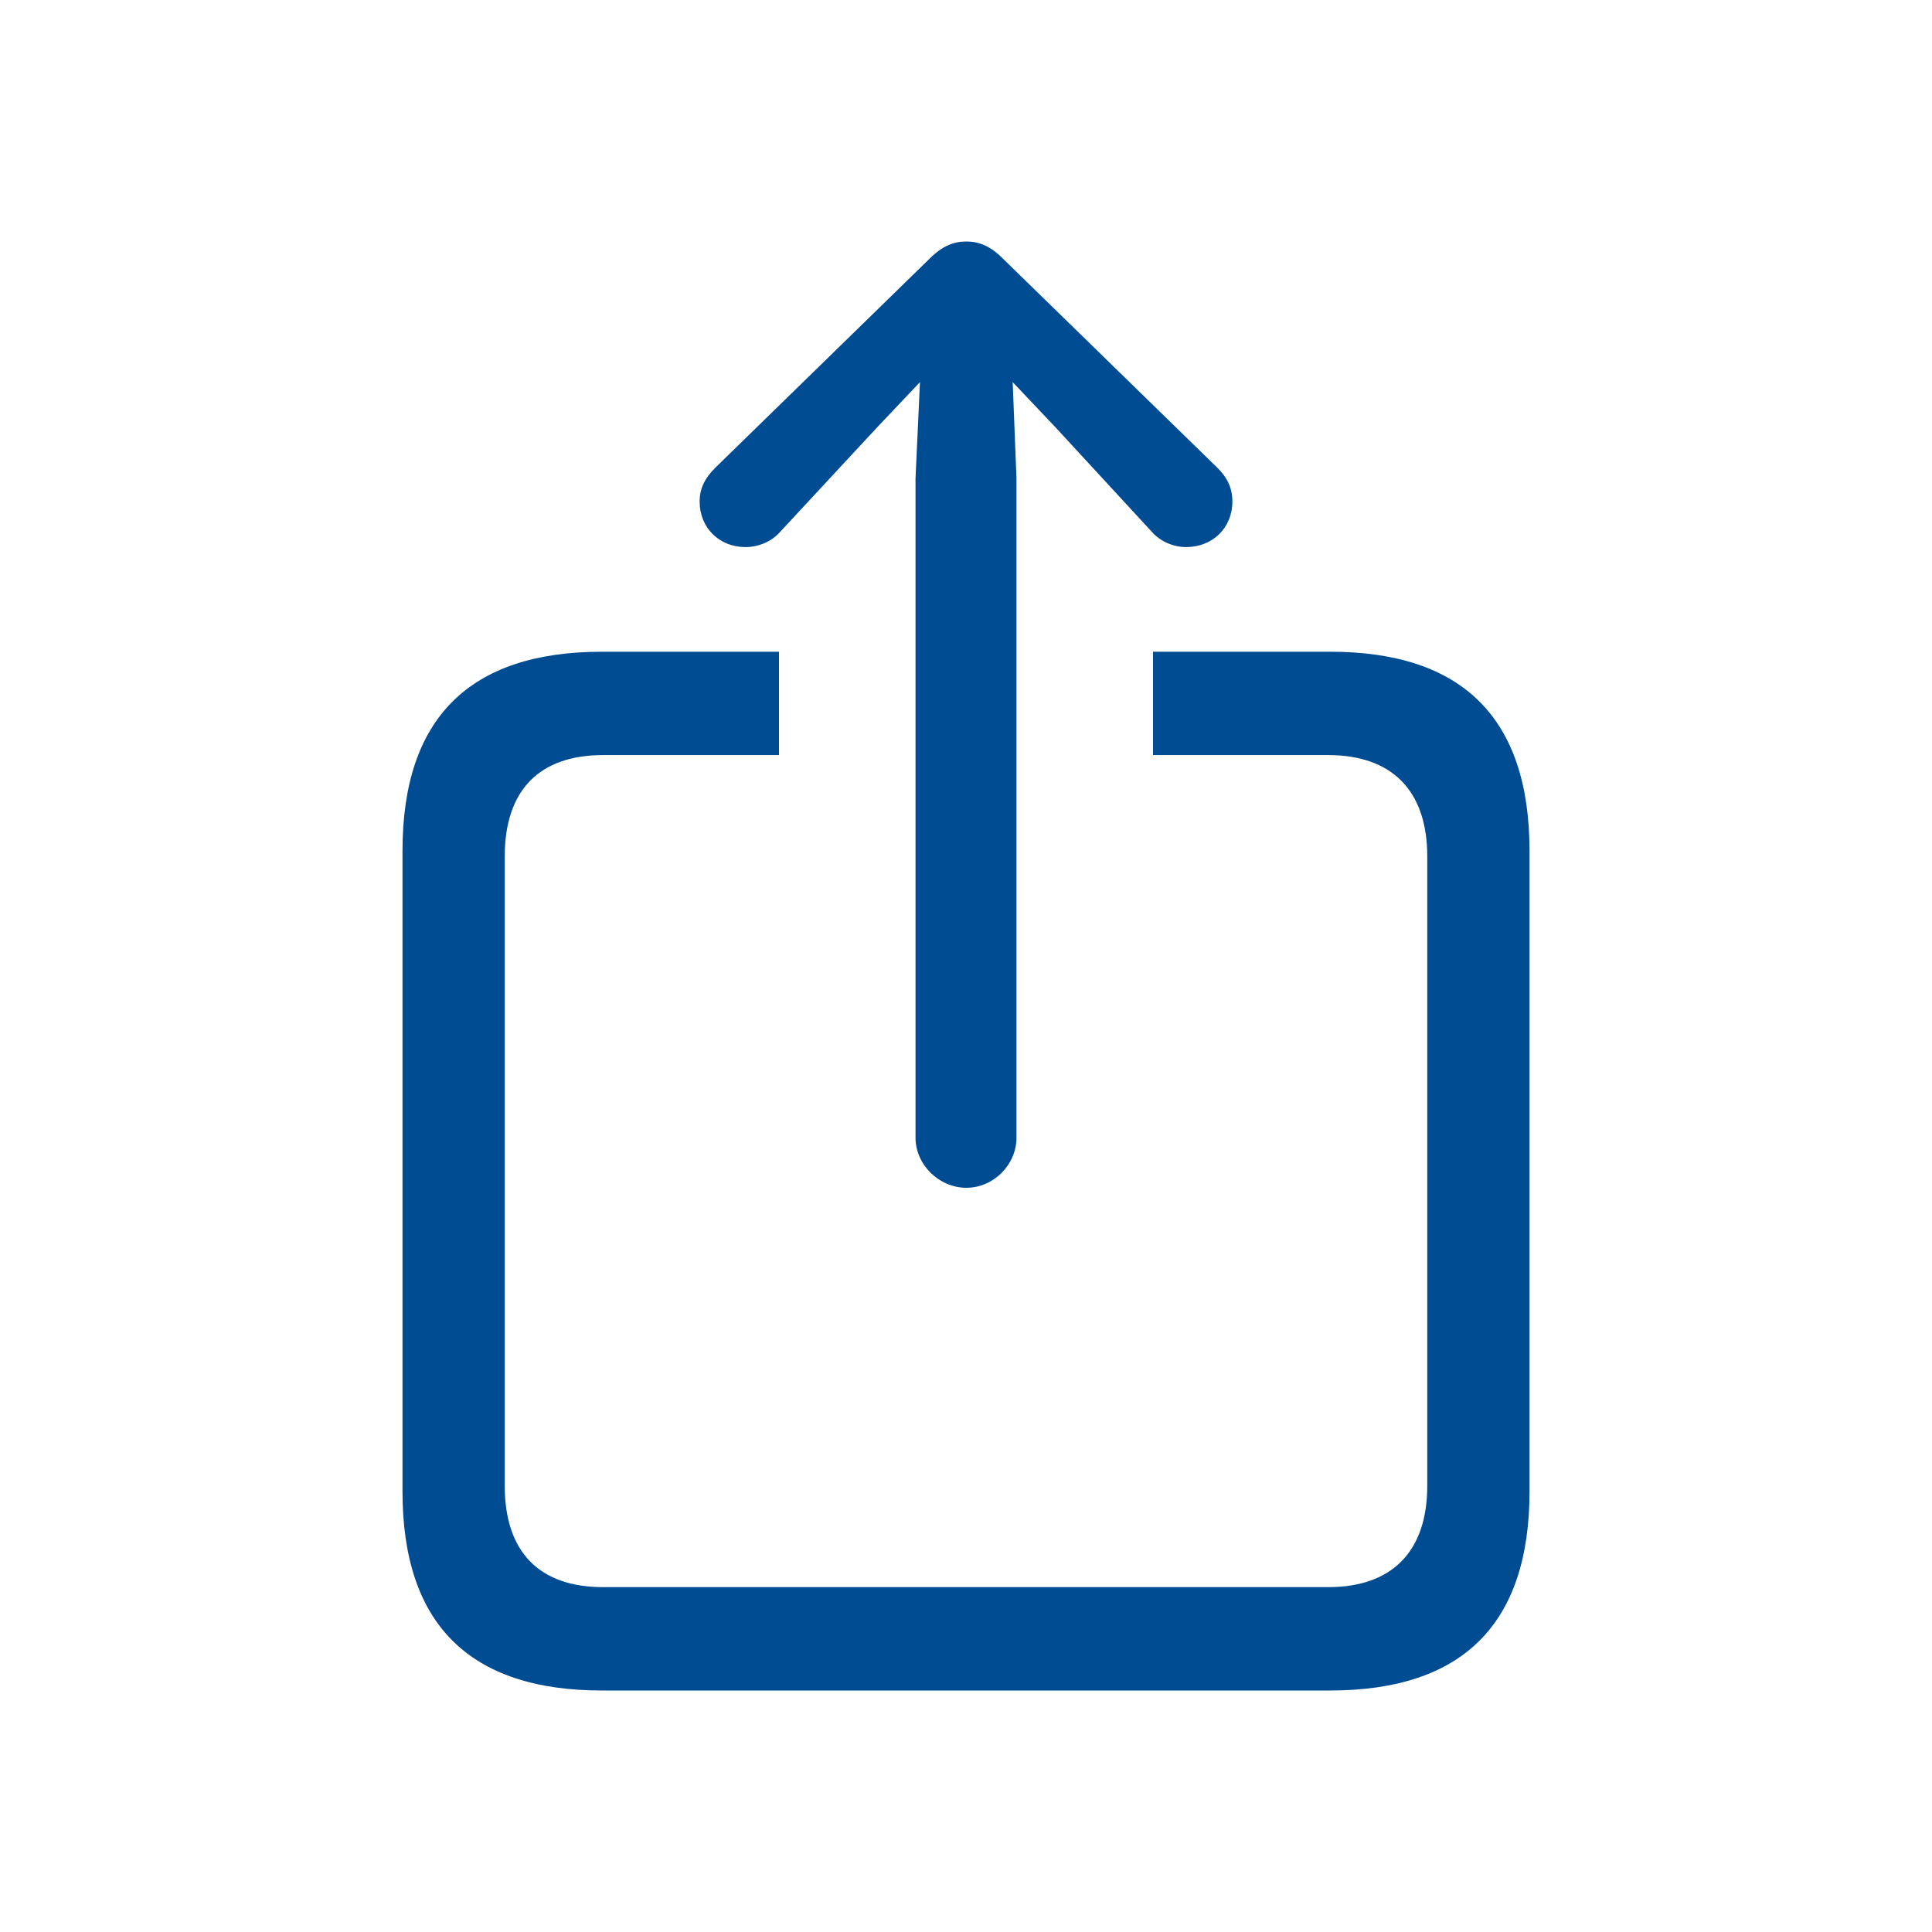 <svg width="24" height="24" viewBox="0 0 24 24" fill="none" xmlns="http://www.w3.org/2000/svg">
<g id="24px/share">
<path id="shape" d="M12.004 14.755C11.665 14.755 11.373 14.468 11.373 14.133V5.943L11.428 4.747L10.892 5.313L9.693 6.605C9.583 6.732 9.417 6.796 9.259 6.796C8.936 6.796 8.691 6.557 8.691 6.23C8.691 6.062 8.762 5.935 8.881 5.815L11.546 3.215C11.704 3.056 11.846 3 12.004 3C12.162 3 12.304 3.056 12.461 3.215L15.127 5.815C15.246 5.935 15.309 6.062 15.309 6.23C15.309 6.557 15.064 6.796 14.733 6.796C14.583 6.796 14.418 6.732 14.307 6.605L13.116 5.313L12.58 4.747L12.627 5.943V14.133C12.627 14.468 12.343 14.755 12.004 14.755ZM7.477 21C5.828 21 5 20.171 5 18.528V10.569C5 8.926 5.828 8.096 7.477 8.096H9.677V9.38H7.492C6.704 9.38 6.27 9.811 6.27 10.64V18.456C6.27 19.285 6.704 19.716 7.492 19.716H16.5C17.281 19.716 17.73 19.285 17.73 18.456V10.64C17.73 9.811 17.281 9.38 16.5 9.38H14.323V8.096H16.523C18.172 8.096 19 8.926 19 10.569V18.528C19 20.171 18.172 21 16.523 21H7.477Z" fill="#004C93"/>
</g>
</svg>
